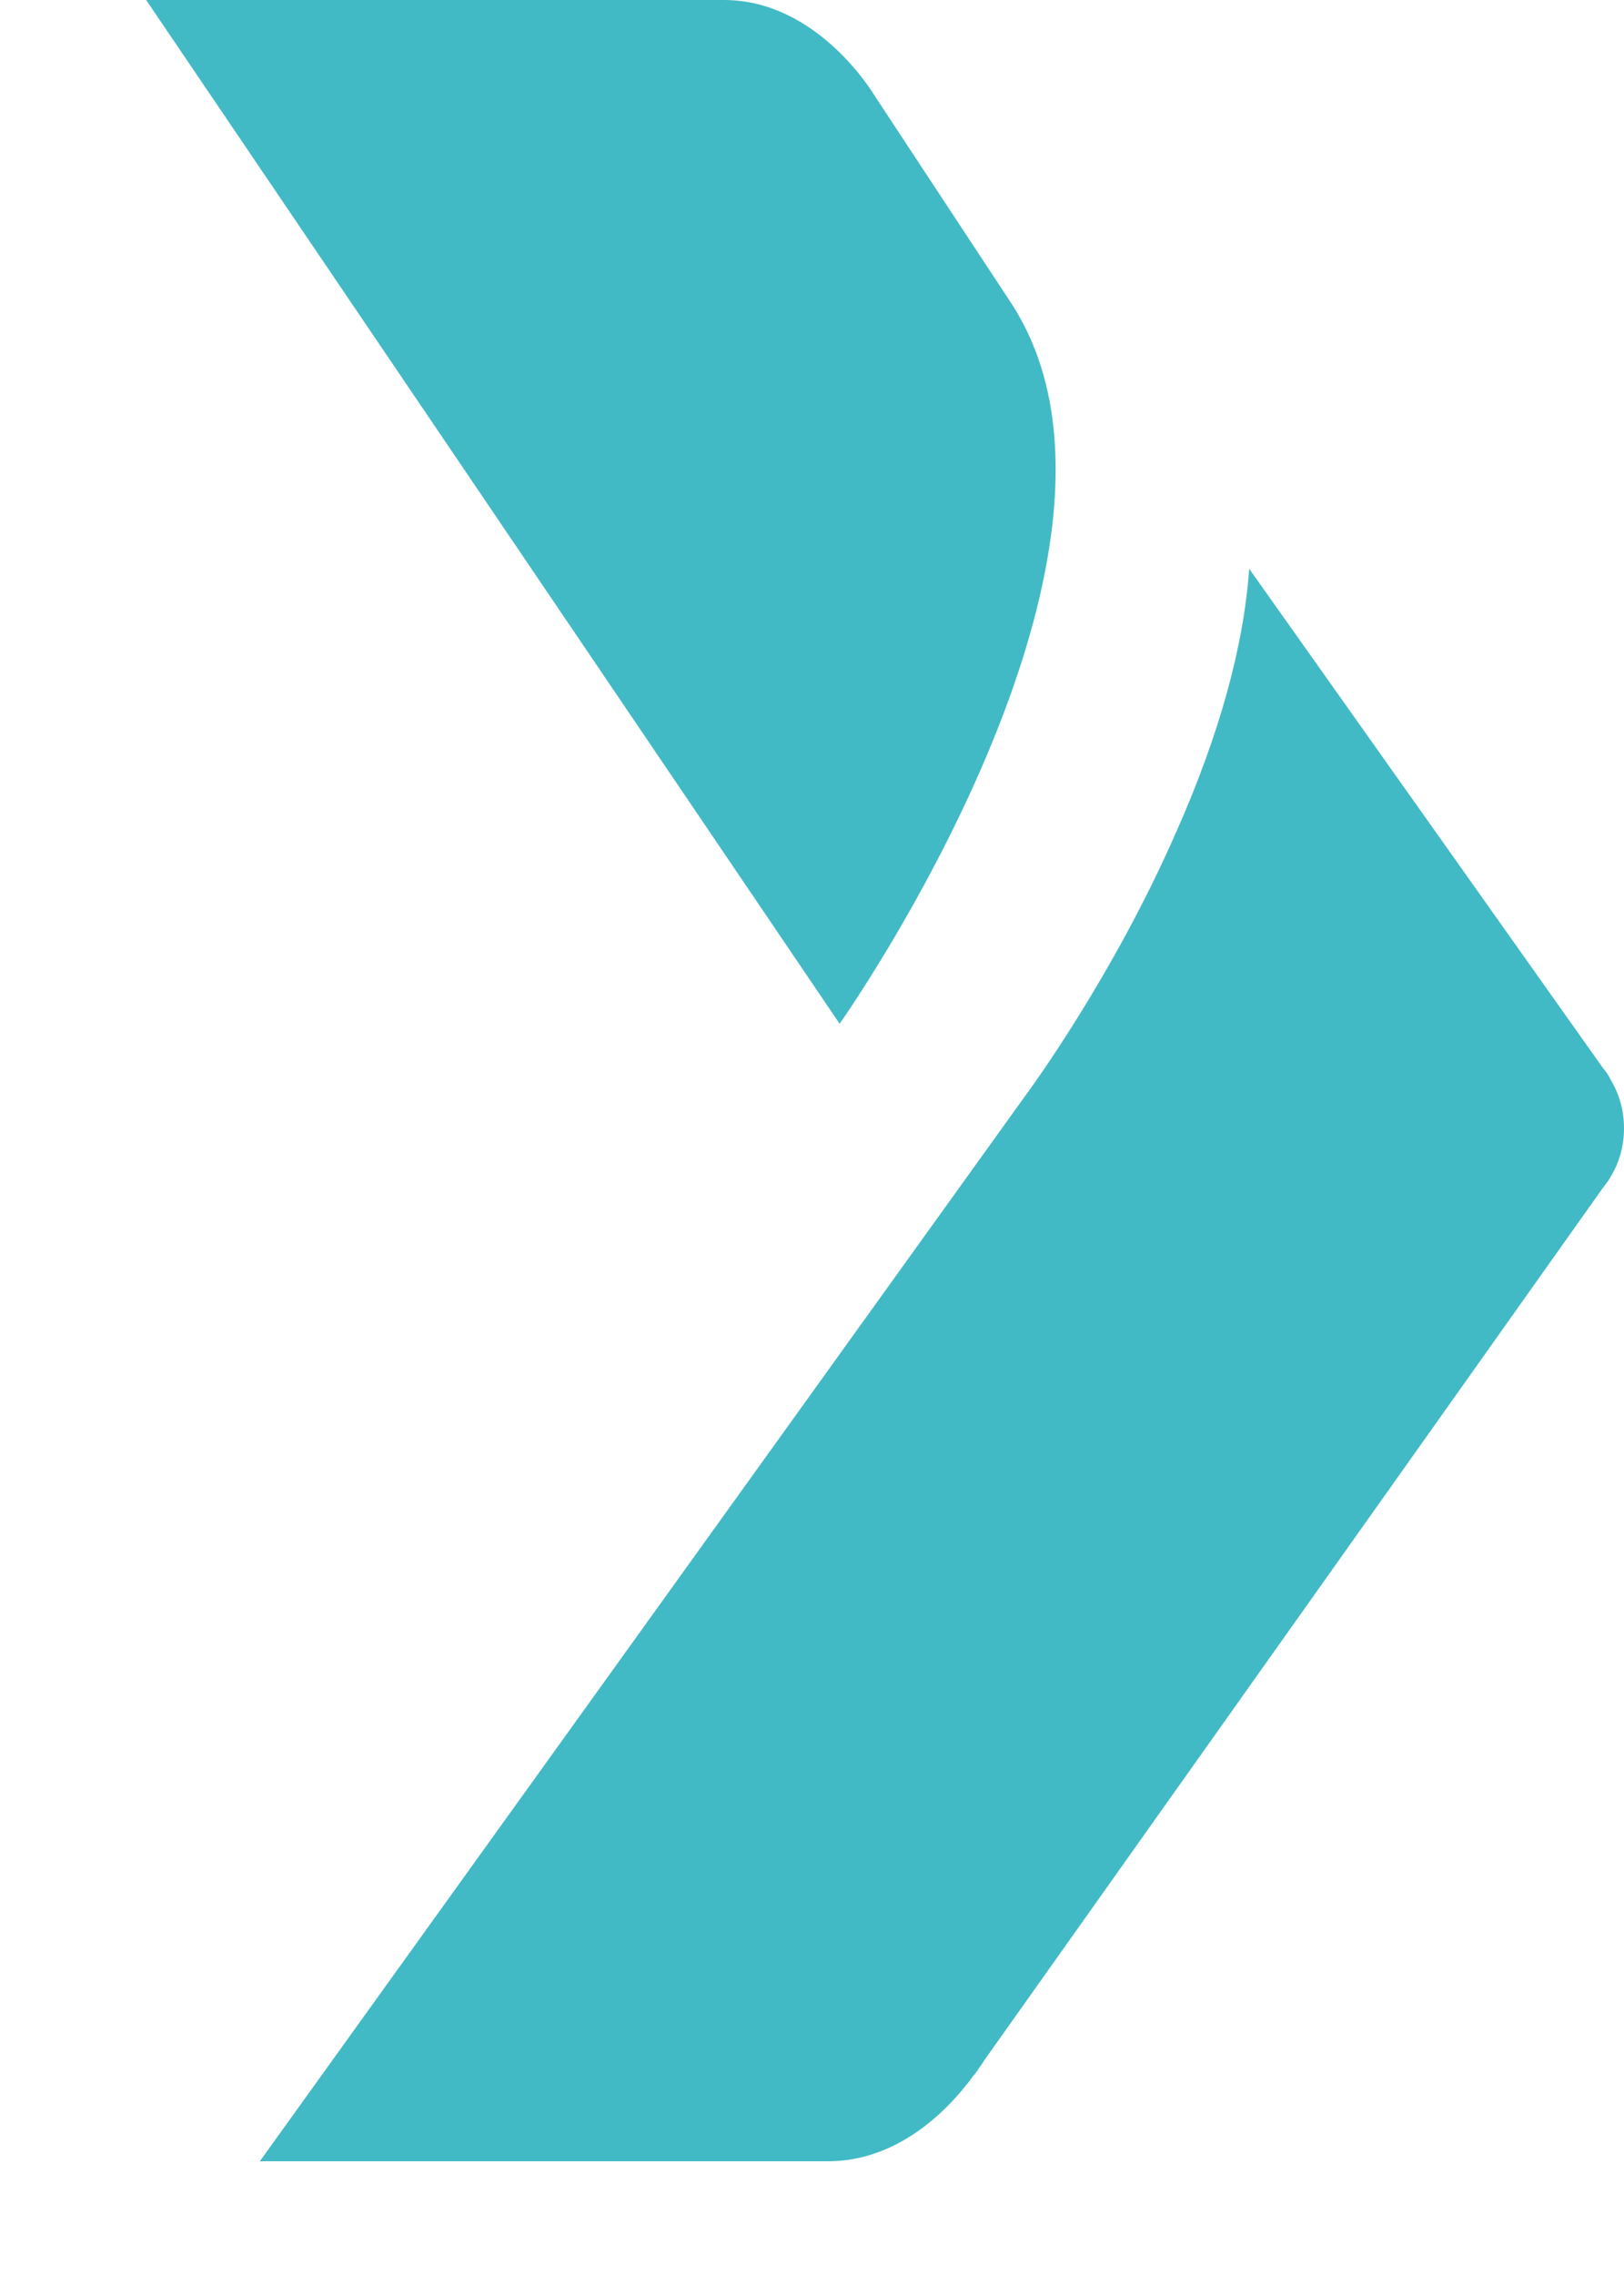 <svg xmlns="http://www.w3.org/2000/svg" width="10" height="14" viewBox="0 0 10 14">
    <g fill="none" fill-rule="evenodd">
        <g fill="#41BAC6" fill-rule="nonzero">
            <g>
                <g>
                    <g>
                        <path d="M4.83 6.3S2.77 3.39 3.777 1.86l.84-1.275S4.962 0 5.542 0H9.1L4.83 6.3zM3.693 6.752c-.024-.032-.544-.736-.938-1.637-.264-.597-.413-1.135-.447-1.615L.13 6.572c-.02.023-.034.045-.048.072-.053.09-.082.188-.082.3 0 .108.029.211.082.297.014.027.033.049.053.076l3.793 5.346c.058.085.072.108.077.108.01.013.024.036.048.063.12.152.419.466.847.466h3.5L3.693 6.752z" transform="translate(-1370 -545) translate(915 473) translate(47 54.5) matrix(-1 0 0 1 418 17.5)"/>
                    </g>
                </g>
            </g>
        </g>
    </g>
</svg>
